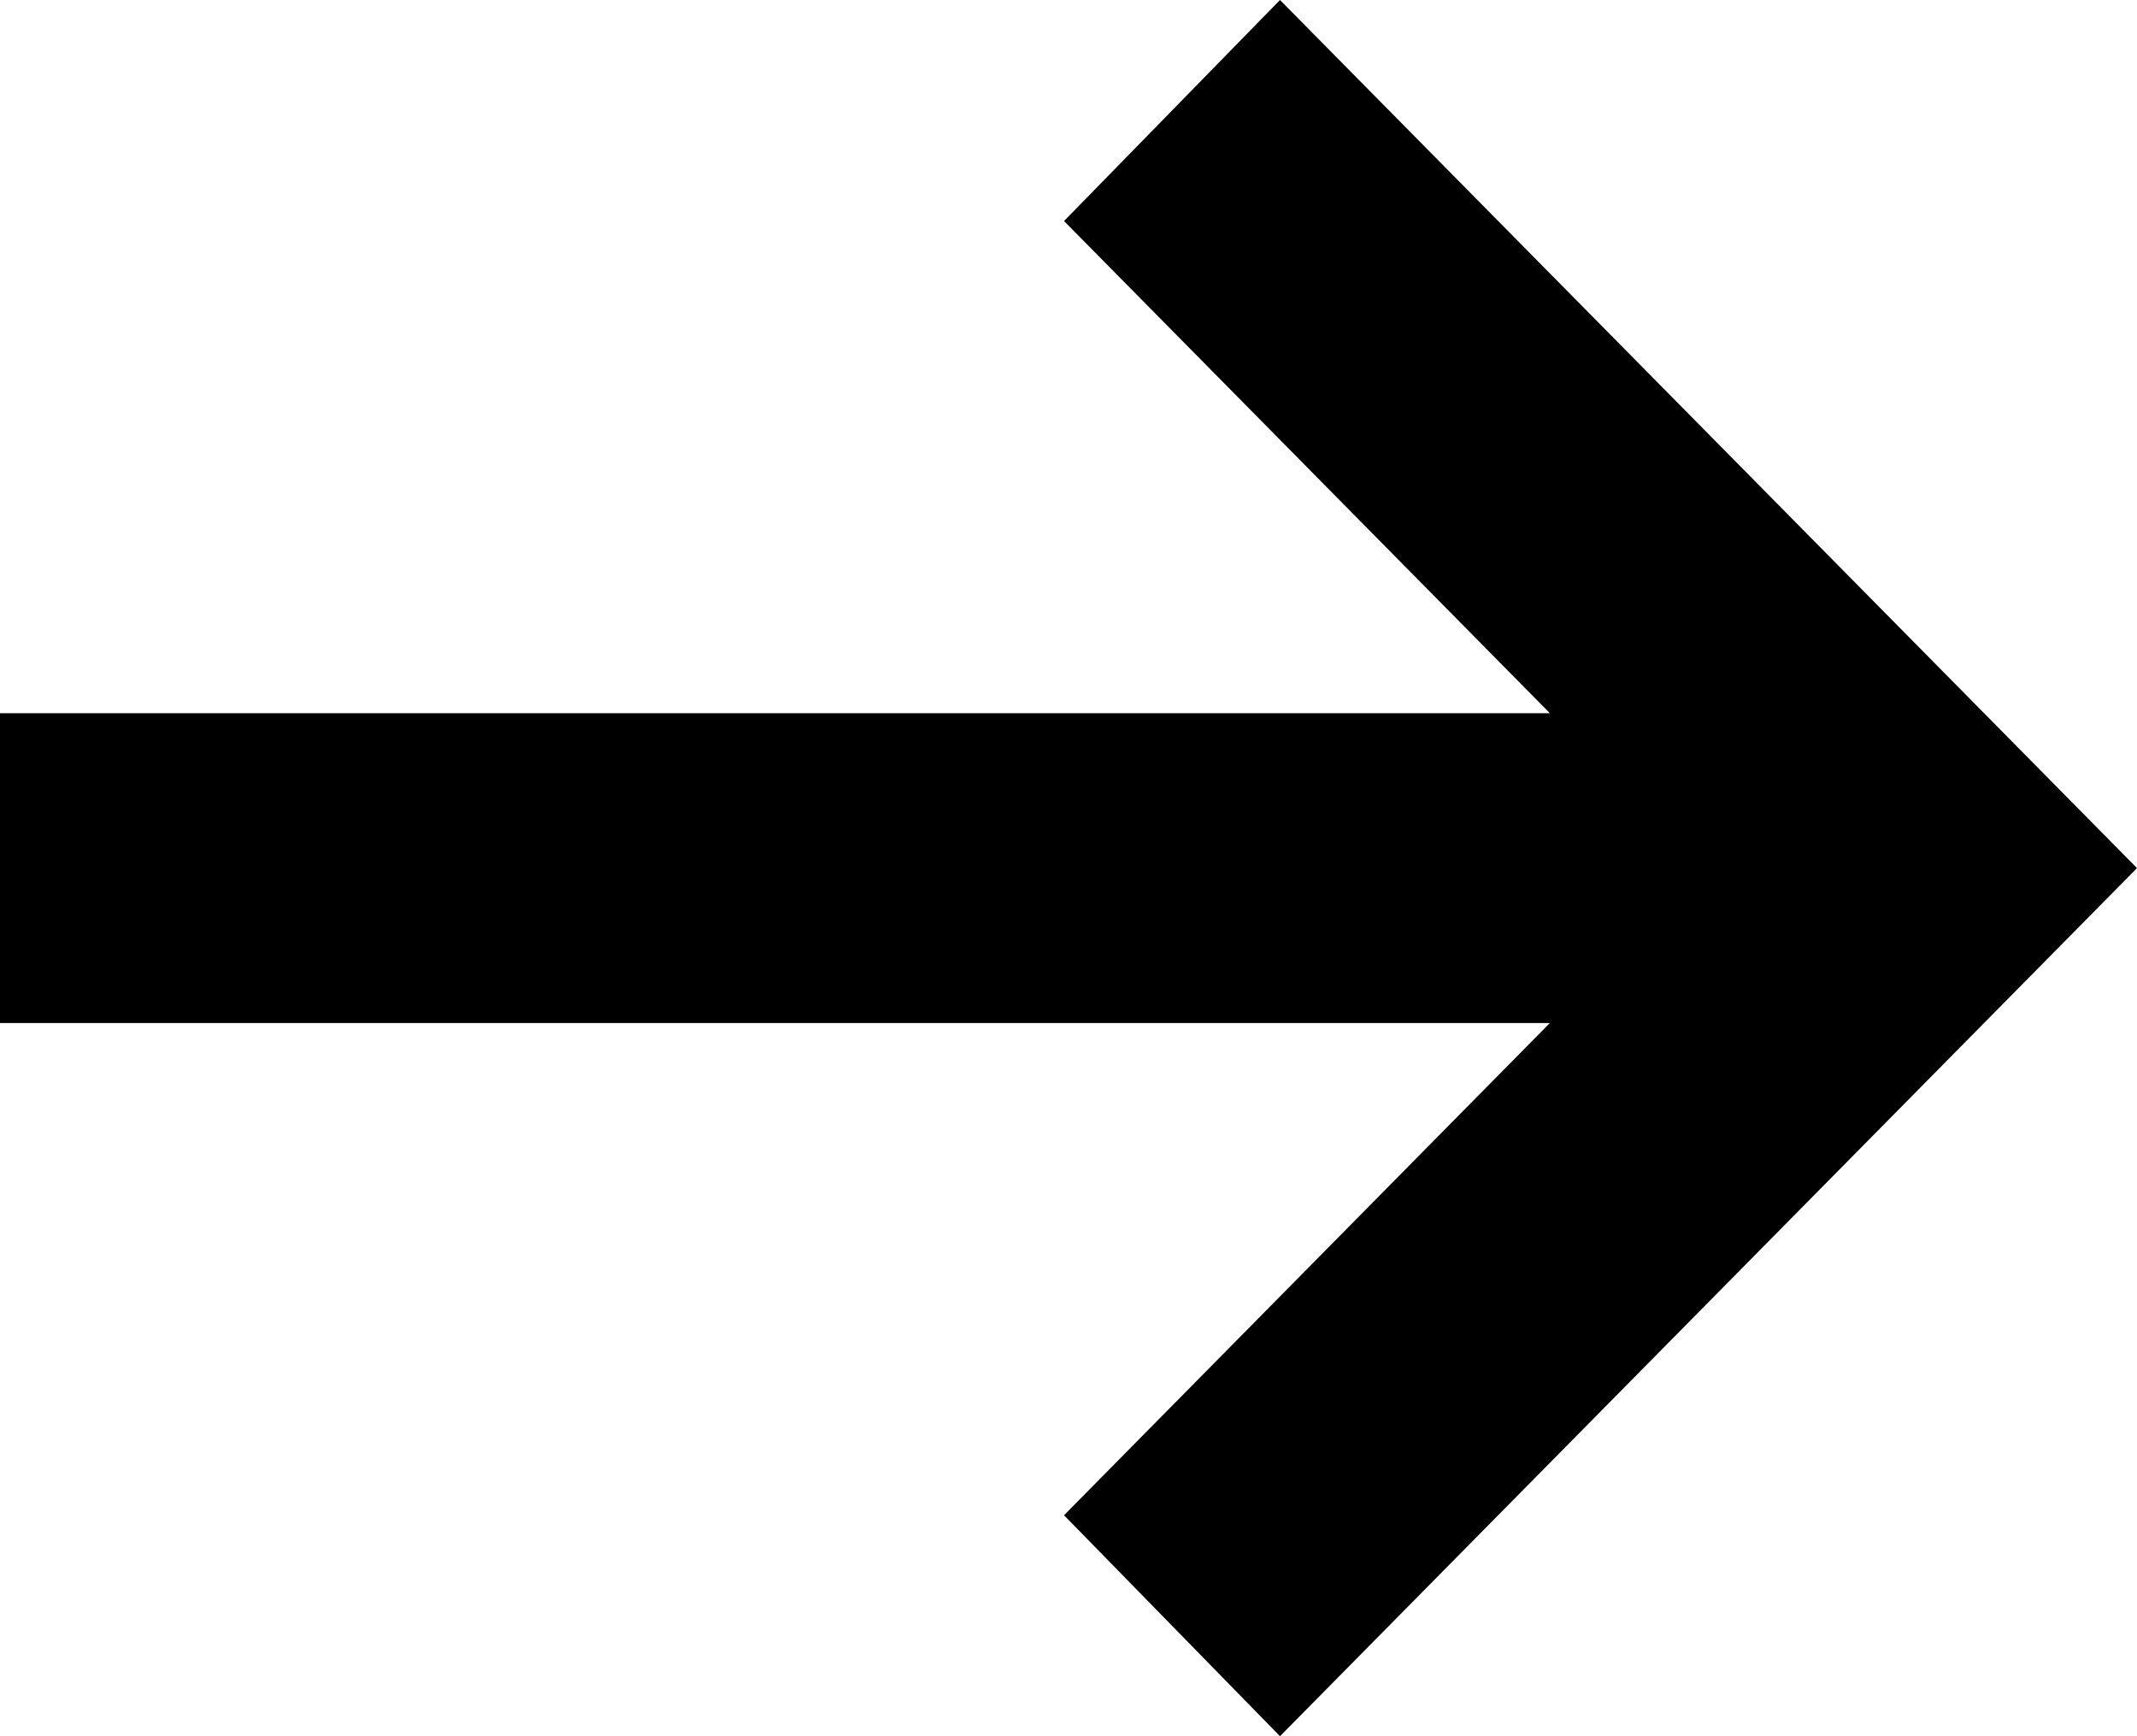<?xml version="1.0" encoding="UTF-8"?>
<svg width="32px" height="26px" viewBox="0 0 32 26" version="1.1" xmlns="http://www.w3.org/2000/svg" xmlns:xlink="http://www.w3.org/1999/xlink">
    <title>Fill 1</title>
    <g id="PROGRAM" stroke="none" stroke-width="1" fill="none" fill-rule="evenodd">
        <g id="FPG-01b-HOME-2" transform="translate(-1618, -292)" fill="#000000">
            <g id="Group-13" transform="translate(30, 292)">
                <polygon id="Fill-1" transform="translate(1604, 13) scale(-1, 1) rotate(90) translate(-1604, -13) " points="1601.68 -3 1601.68 20.208 1594.31 12.933 1591 16.167 1604 29 1617 16.167 1613.691 12.933 1606.32 20.208 1606.32 -3"></polygon>
            </g>
        </g>
    </g>
</svg>